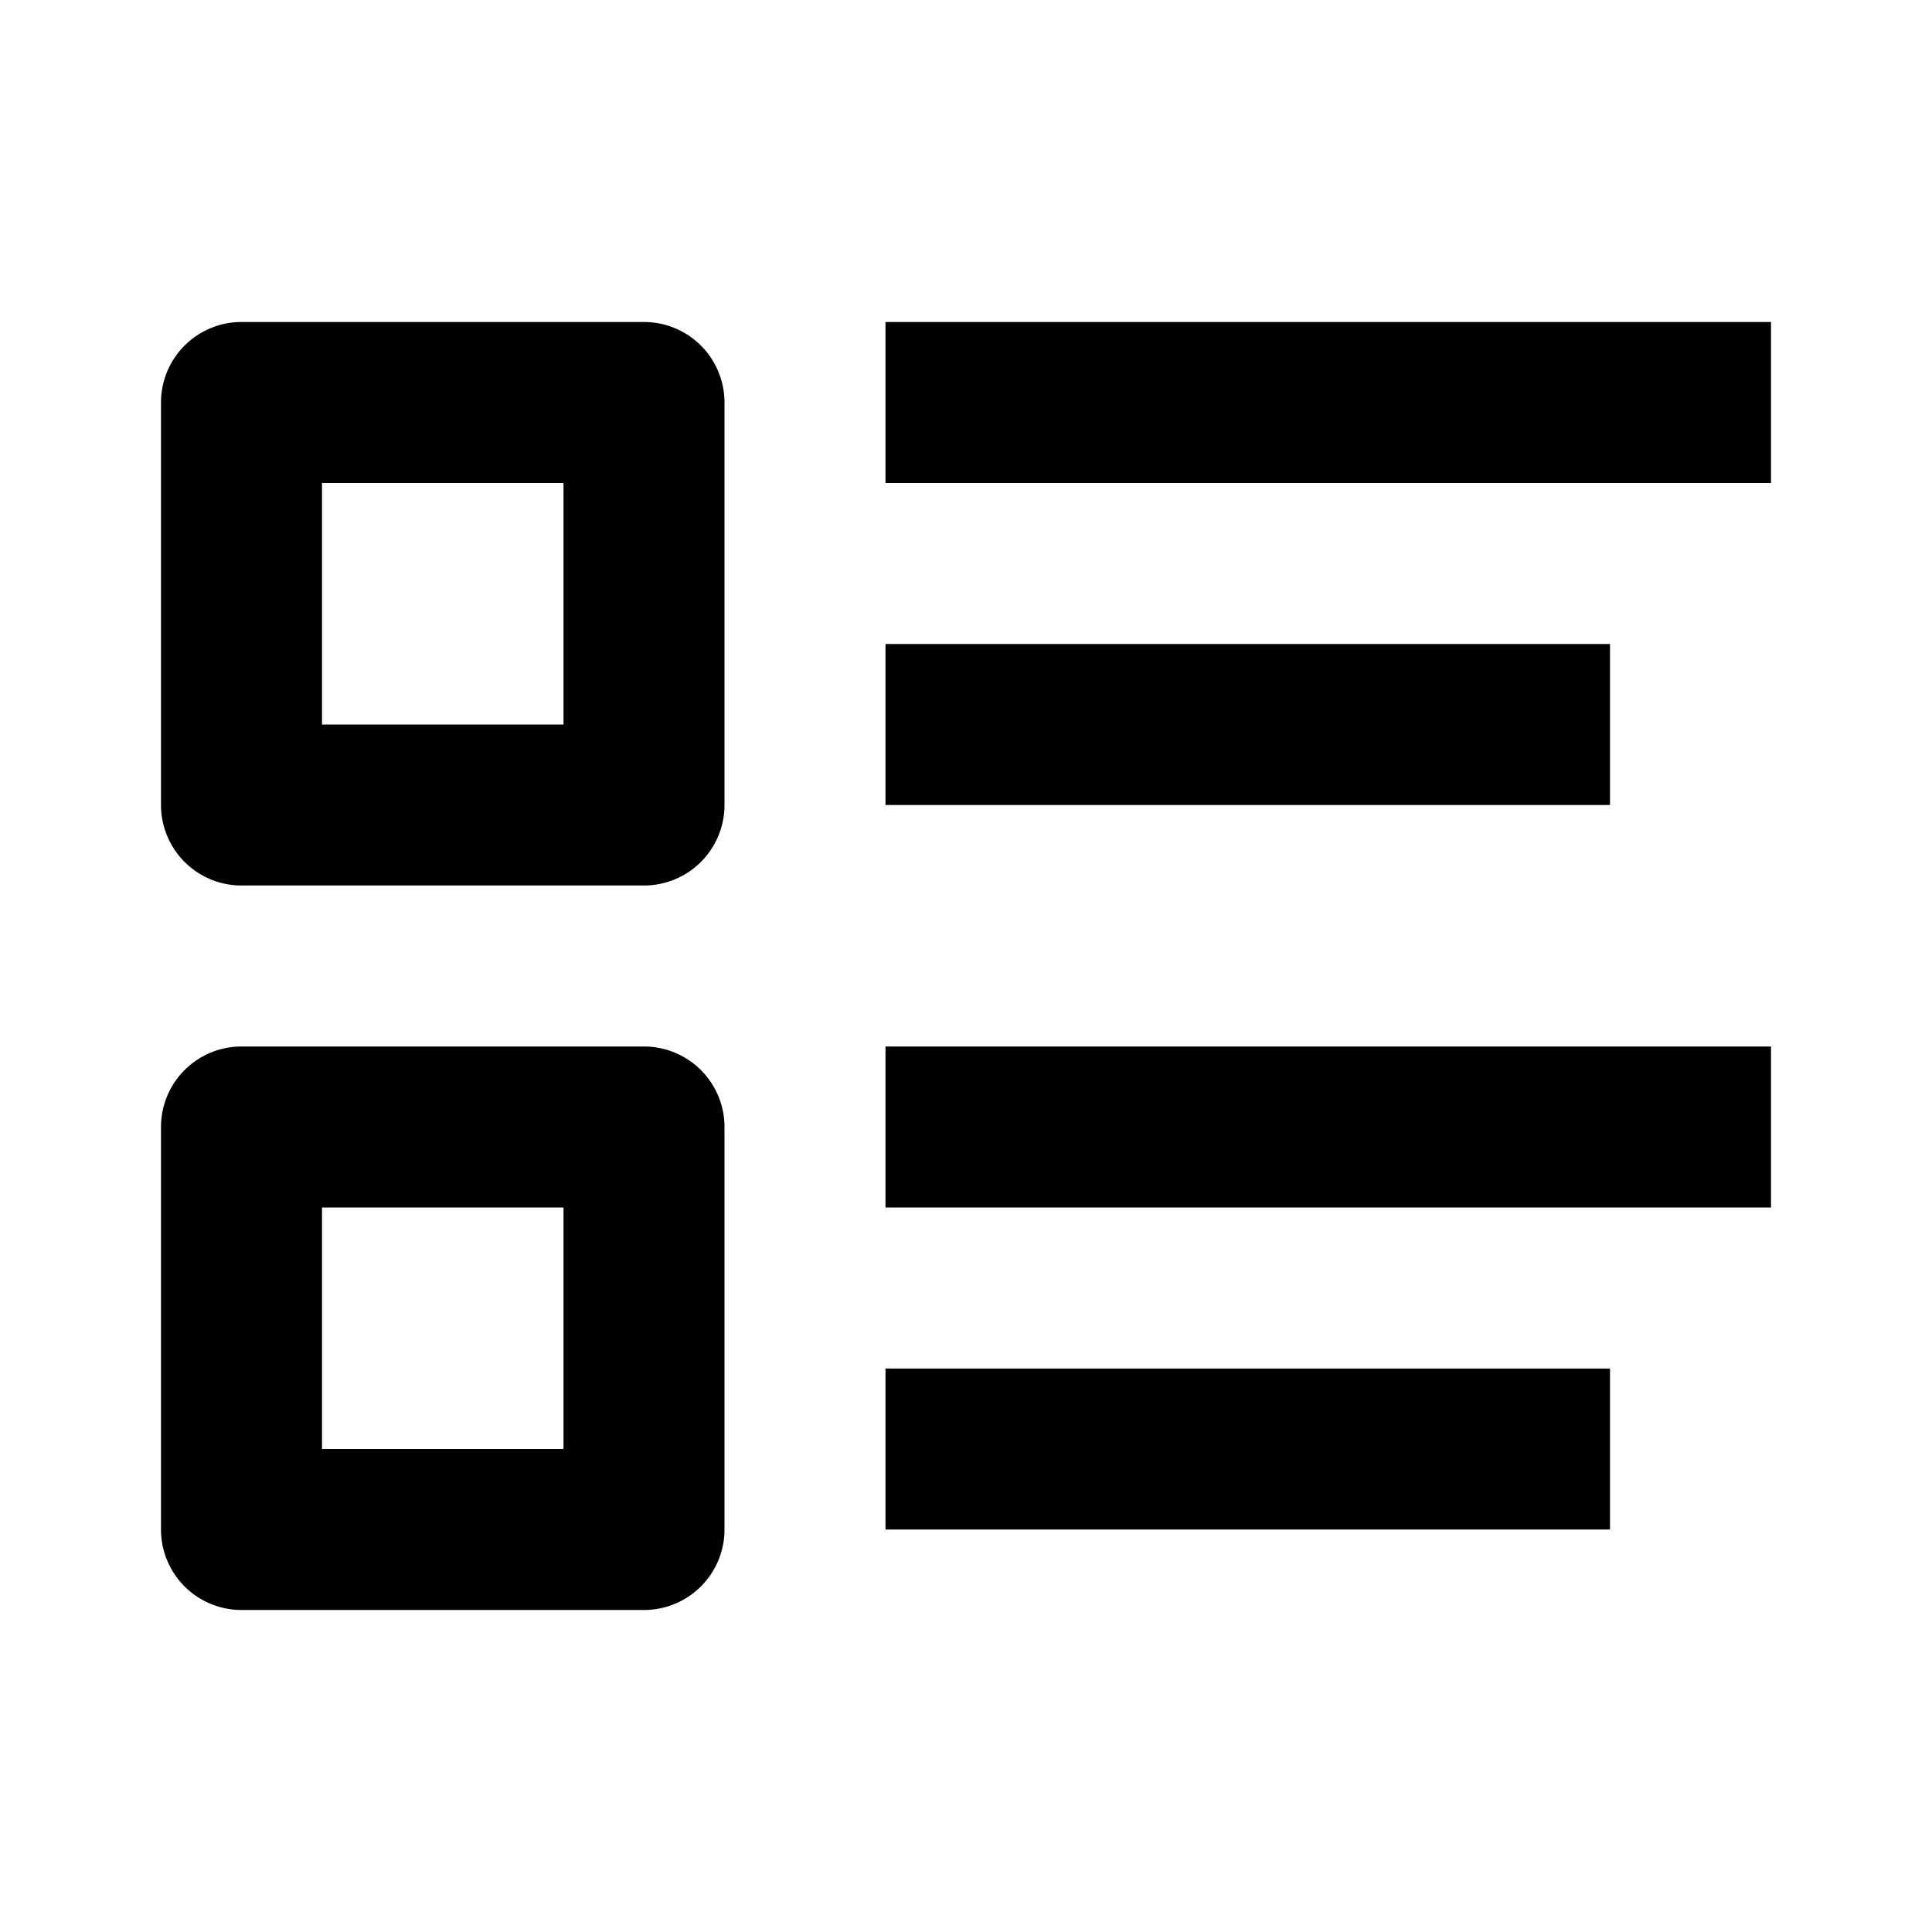 <svg xmlns="http://www.w3.org/2000/svg" width="24" height="24" viewBox="0 0 24 24"><path d="M3 11h5a1 1 0 0 0 1-1V5a1 1 0 0 0-1-1H3a1 1 0 0 0-1 1v5a1 1 0 0 0 1 1zm1-5h3v3H4V6zM3 20h5a1 1 0 0 0 1-1v-5a1 1 0 0 0-1-1H3a1 1 0 0 0-1 1v5a1 1 0 0 0 1 1zm1-5h3v3H4v-3zm7-11h11v2H11zm0 4h9v2h-9zm0 5h11v2H11zm0 4h9v2h-9z"/></svg>